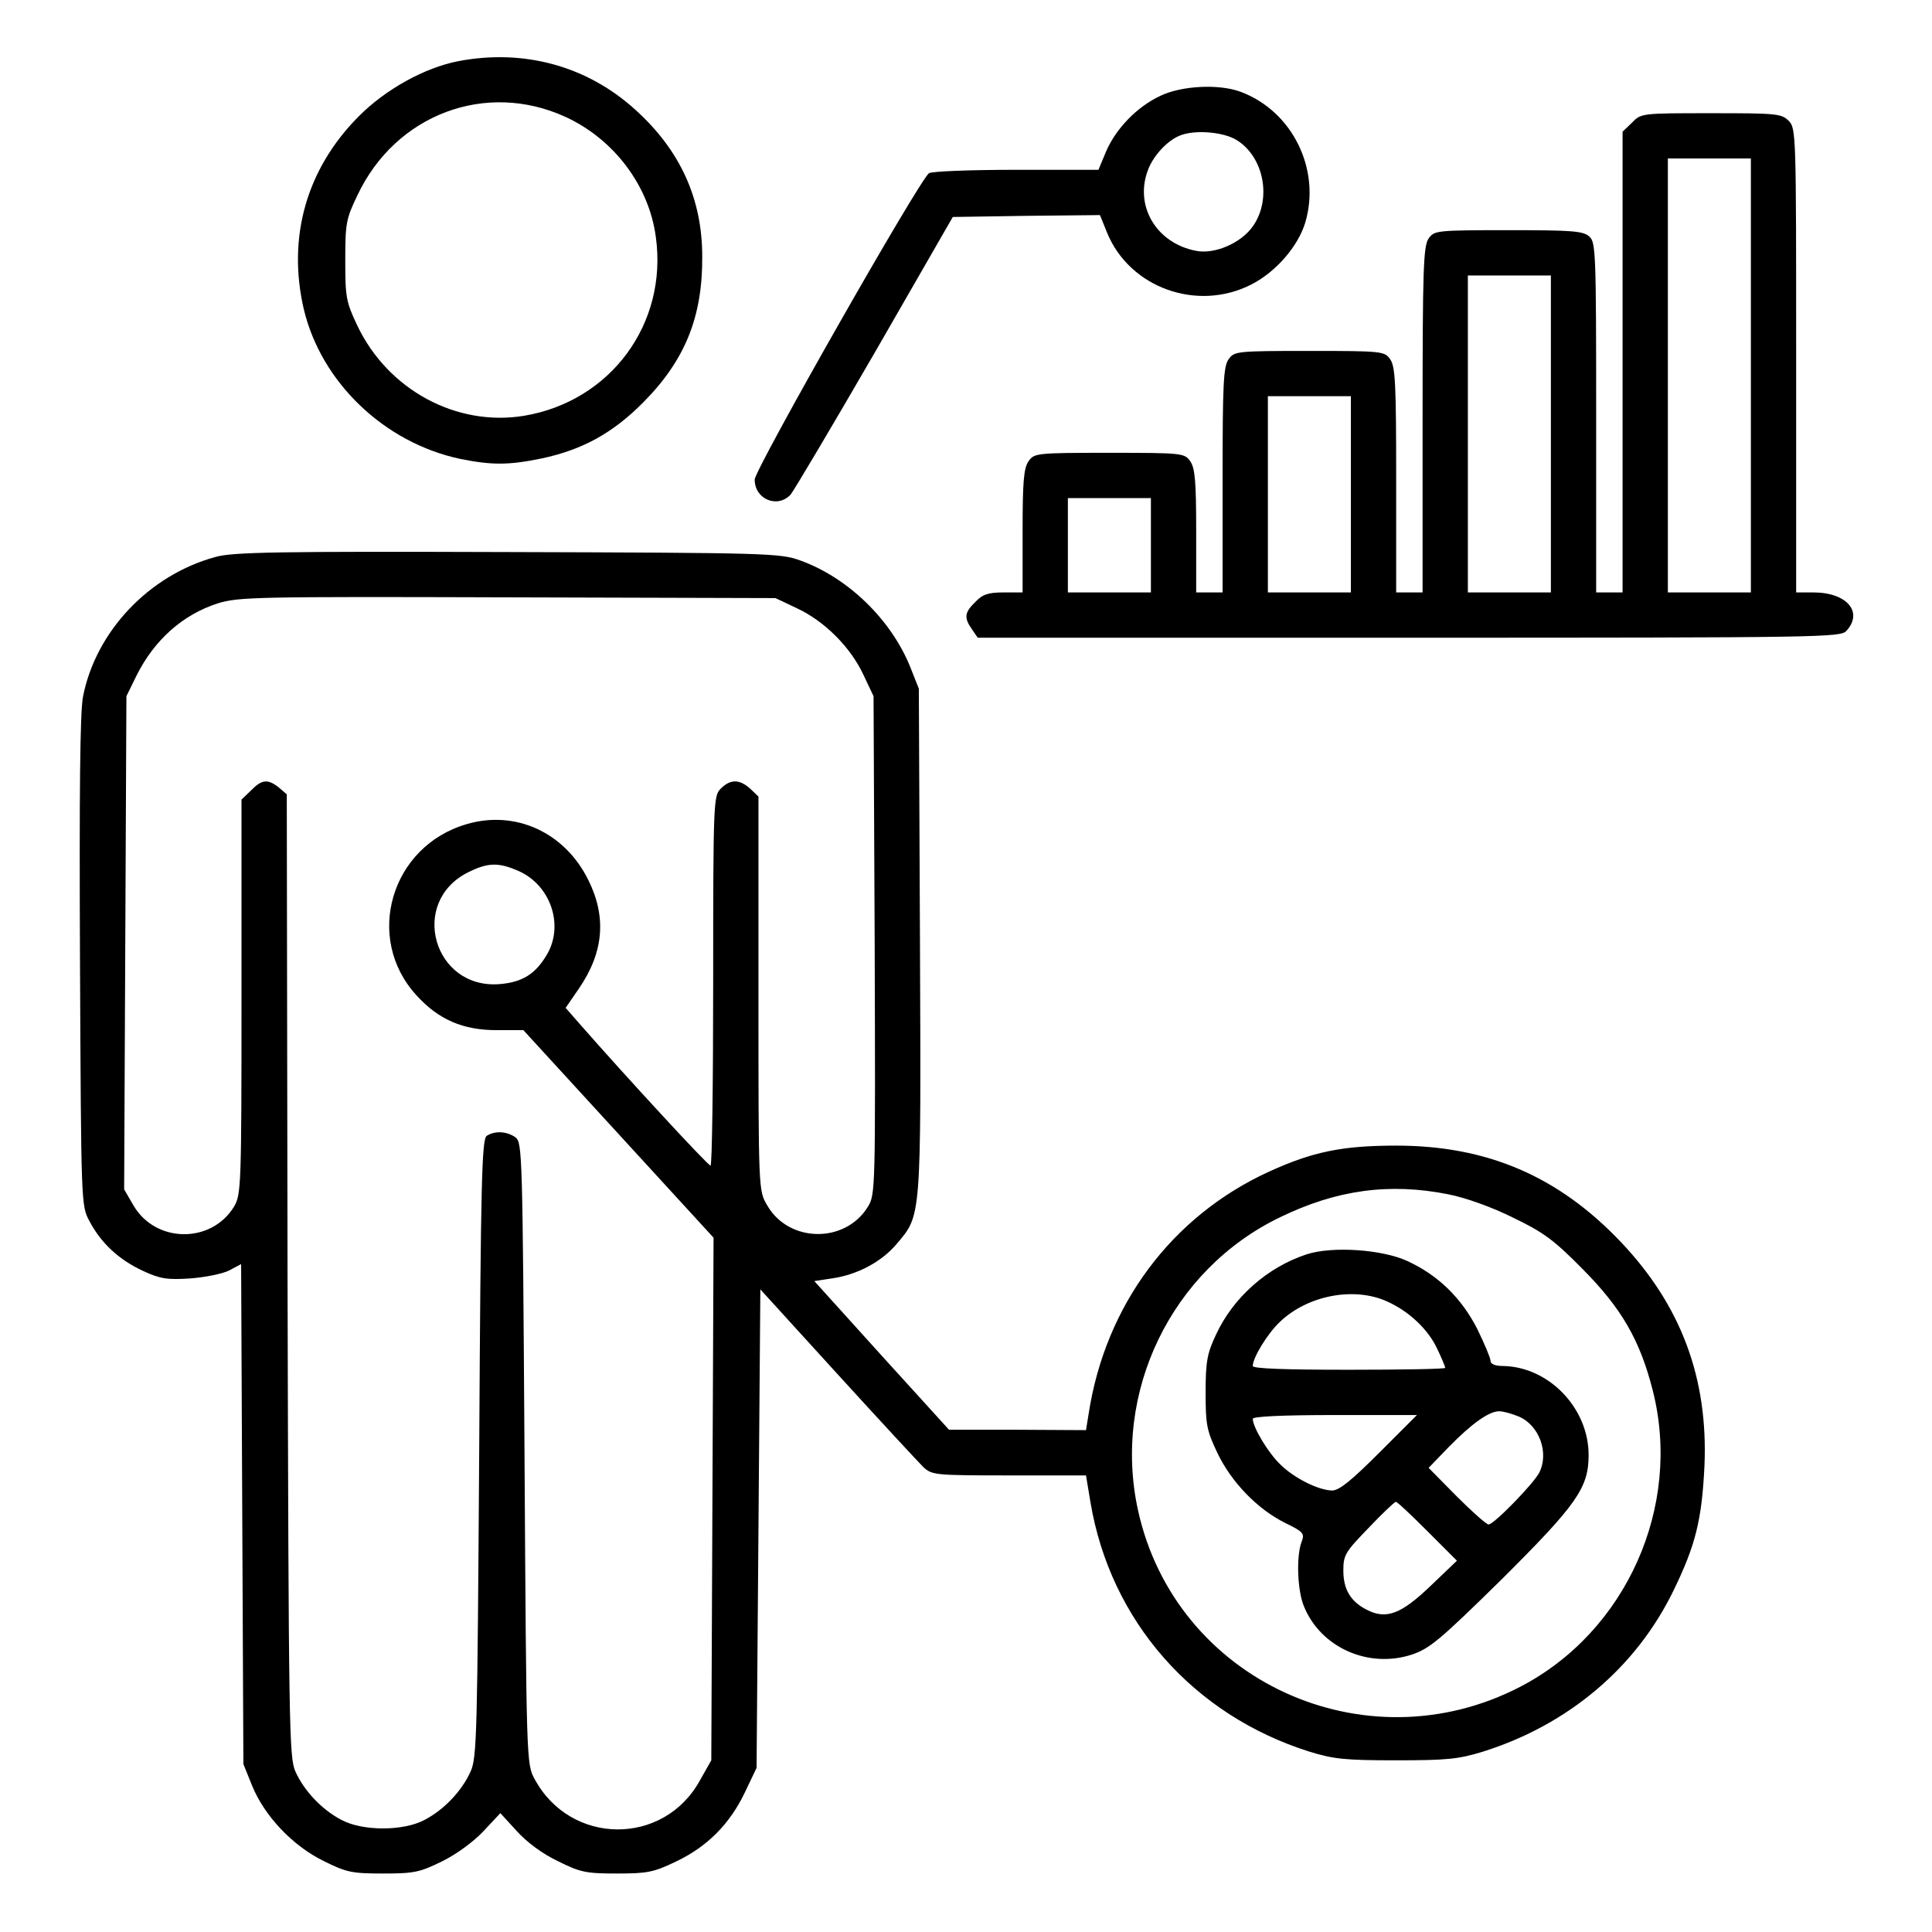 <svg preserveAspectRatio="xMidYMid meet" viewBox="0 0 512 512" height="512pt" width="512pt" xmlns="http://www.w3.org/2000/svg" version="1.0">

<g stroke="none" fill="#000000" transform="translate(0,512) scale(0.1,-0.1)">
<path d="M1215 4958 c-89 -17 -194 -75 -265 -147 -138 -139 -189 -320 -145
-510 46 -194 213 -354 414 -397 84 -17 129 -17 216 1 109 23 190 68 270 149
111 112 157 227 156 386 0 153 -58 281 -176 388 -128 117 -296 163 -470 130z
m284 -148 c128 -59 221 -182 239 -318 32 -230 -120 -436 -350 -474 -179 -29
-360 69 -441 239 -30 63 -32 76 -32 173 0 97 2 110 32 172 101 215 341 305
552 208z"></path>
<path d="M3075 4866 c-62 -29 -118 -87 -144 -148 l-20 -48 -218 0 c-120 0
-224 -4 -231 -9 -24 -15 -462 -785 -462 -812 0 -52 60 -77 95 -40 9 11 110
181 224 378 l206 358 195 3 195 2 19 -47 c60 -146 239 -210 382 -137 65 33
124 101 143 164 42 141 -34 296 -172 347 -57 21 -156 16 -212 -11z m202 -117
c73 -45 94 -157 43 -229 -31 -44 -100 -74 -149 -65 -108 20 -167 122 -127 219
15 36 50 73 81 86 39 17 116 11 152 -11z"></path>
<path d="M4325 4795 l-25 -24 0 -611 0 -610 -35 0 -35 0 0 463 c0 437 -1 465
-18 480 -16 15 -46 17 -215 17 -191 0 -196 -1 -211 -22 -14 -20 -16 -82 -16
-480 l0 -458 -35 0 -35 0 0 298 c0 253 -2 301 -16 320 -15 21 -20 22 -214 22
-194 0 -199 -1 -214 -22 -14 -19 -16 -67 -16 -320 l0 -298 -35 0 -35 0 0 163
c0 131 -3 167 -16 185 -15 21 -20 22 -214 22 -194 0 -199 -1 -214 -22 -13 -18
-16 -54 -16 -185 l0 -163 -50 0 c-41 0 -56 -5 -75 -25 -29 -28 -31 -42 -9 -73
l15 -22 1143 0 c1095 0 1144 1 1159 18 46 50 1 102 -87 102 l-46 0 0 615 c0
602 0 615 -20 635 -19 19 -33 20 -205 20 -184 0 -186 0 -210 -25z m315 -670
l0 -575 -110 0 -110 0 0 575 0 575 110 0 110 0 0 -575z m-530 -155 l0 -420
-110 0 -110 0 0 420 0 420 110 0 110 0 0 -420z m-530 -160 l0 -260 -110 0
-110 0 0 260 0 260 110 0 110 0 0 -260z m-530 -135 l0 -125 -110 0 -110 0 0
125 0 125 110 0 110 0 0 -125z"></path>
<path d="M571 3644 c-176 -48 -317 -197 -351 -370 -8 -41 -10 -254 -8 -704 3
-644 3 -645 25 -686 31 -59 79 -103 142 -132 45 -21 64 -24 125 -20 39 3 85
12 103 21 l32 17 3 -663 3 -662 23 -57 c33 -81 108 -160 190 -200 60 -30 75
-33 157 -33 82 0 97 3 156 32 39 19 85 53 111 81 l44 47 43 -47 c26 -29 67
-60 109 -80 60 -30 75 -33 157 -33 80 0 97 3 157 32 82 39 142 99 182 183 l31
65 5 634 5 634 204 -224 c112 -123 215 -234 228 -247 23 -21 30 -22 228 -22
l203 0 12 -72 c53 -314 272 -563 580 -660 65 -20 95 -23 230 -23 135 0 165 3
230 23 226 71 406 223 505 427 59 121 75 188 82 330 10 233 -62 425 -221 593
-166 175 -355 256 -596 256 -142 0 -221 -16 -337 -69 -258 -118 -434 -354
-478 -642 l-7 -43 -181 1 -182 0 -179 197 -178 197 46 7 c66 9 131 43 171 90
67 79 66 60 63 804 l-3 669 -23 58 c-51 126 -166 237 -292 282 -53 19 -86 20
-775 22 -606 2 -729 0 -774 -13z m1541 -136 c73 -34 142 -103 176 -176 l27
-57 3 -660 c2 -645 2 -661 -18 -693 -60 -98 -210 -96 -267 4 -23 39 -23 39
-23 561 l0 522 -22 21 c-28 25 -52 26 -78 0 -19 -19 -20 -33 -20 -510 0 -269
-3 -490 -7 -489 -7 0 -228 240 -341 369 l-43 49 35 51 c66 96 74 190 25 288
-62 126 -193 186 -322 148 -201 -58 -273 -302 -133 -454 58 -64 123 -92 212
-92 l71 0 252 -275 252 -275 -3 -693 -3 -692 -30 -53 c-96 -175 -343 -173
-438 3 -22 40 -22 44 -27 863 -5 801 -6 824 -24 838 -23 16 -54 18 -76 4 -13
-8 -16 -115 -20 -827 -5 -760 -6 -821 -23 -858 -23 -51 -70 -101 -122 -128
-56 -30 -164 -30 -220 0 -52 27 -99 77 -122 128 -17 38 -18 112 -21 1315 l-2
1275 -21 18 c-29 23 -45 22 -74 -8 l-25 -24 0 -523 c0 -504 -1 -524 -20 -556
-60 -98 -207 -97 -266 3 l-25 43 3 653 3 654 27 55 c47 94 122 161 215 191 55
17 100 18 768 16 l710 -2 57 -27z m-736 -697 c83 -38 118 -141 75 -218 -31
-54 -66 -76 -127 -81 -175 -14 -241 217 -84 296 54 27 82 27 136 3z m2462
-856 c46 -9 116 -34 172 -62 81 -39 108 -59 185 -137 102 -103 151 -187 185
-321 78 -307 -70 -639 -351 -785 -412 -214 -914 17 -1013 467 -69 313 88 638
376 777 150 73 290 92 446 61z"></path>
<path d="M3463 1796 c-104 -34 -195 -114 -241 -214 -23 -49 -27 -71 -27 -152
0 -86 3 -101 31 -160 37 -78 107 -150 180 -186 49 -24 52 -28 43 -51 -14 -38
-11 -129 7 -171 45 -109 171 -164 285 -127 48 16 75 39 237 198 201 200 232
244 232 331 0 125 -106 234 -227 236 -21 0 -33 5 -33 14 0 7 -16 45 -35 84
-42 82 -103 142 -185 180 -67 31 -199 40 -267 18z m213 -125 c58 -26 109 -74
133 -126 12 -25 21 -47 21 -50 0 -3 -115 -5 -255 -5 -170 0 -255 3 -255 10 0
22 39 86 72 117 73 70 196 94 284 54z m349 -305 c54 -23 81 -96 54 -149 -15
-29 -120 -137 -134 -137 -6 0 -44 34 -85 75 l-74 75 54 56 c61 62 106 94 133
94 10 0 33 -6 52 -14z m-370 -96 c-74 -74 -106 -100 -125 -100 -37 1 -101 33
-138 70 -32 31 -72 98 -72 120 0 6 74 10 217 10 l218 0 -100 -100z m128 -208
l78 -78 -69 -66 c-78 -75 -118 -91 -170 -64 -43 22 -62 54 -62 104 0 41 5 49
67 113 36 38 69 69 72 69 4 0 41 -35 84 -78z"></path>
</g>
</svg>

